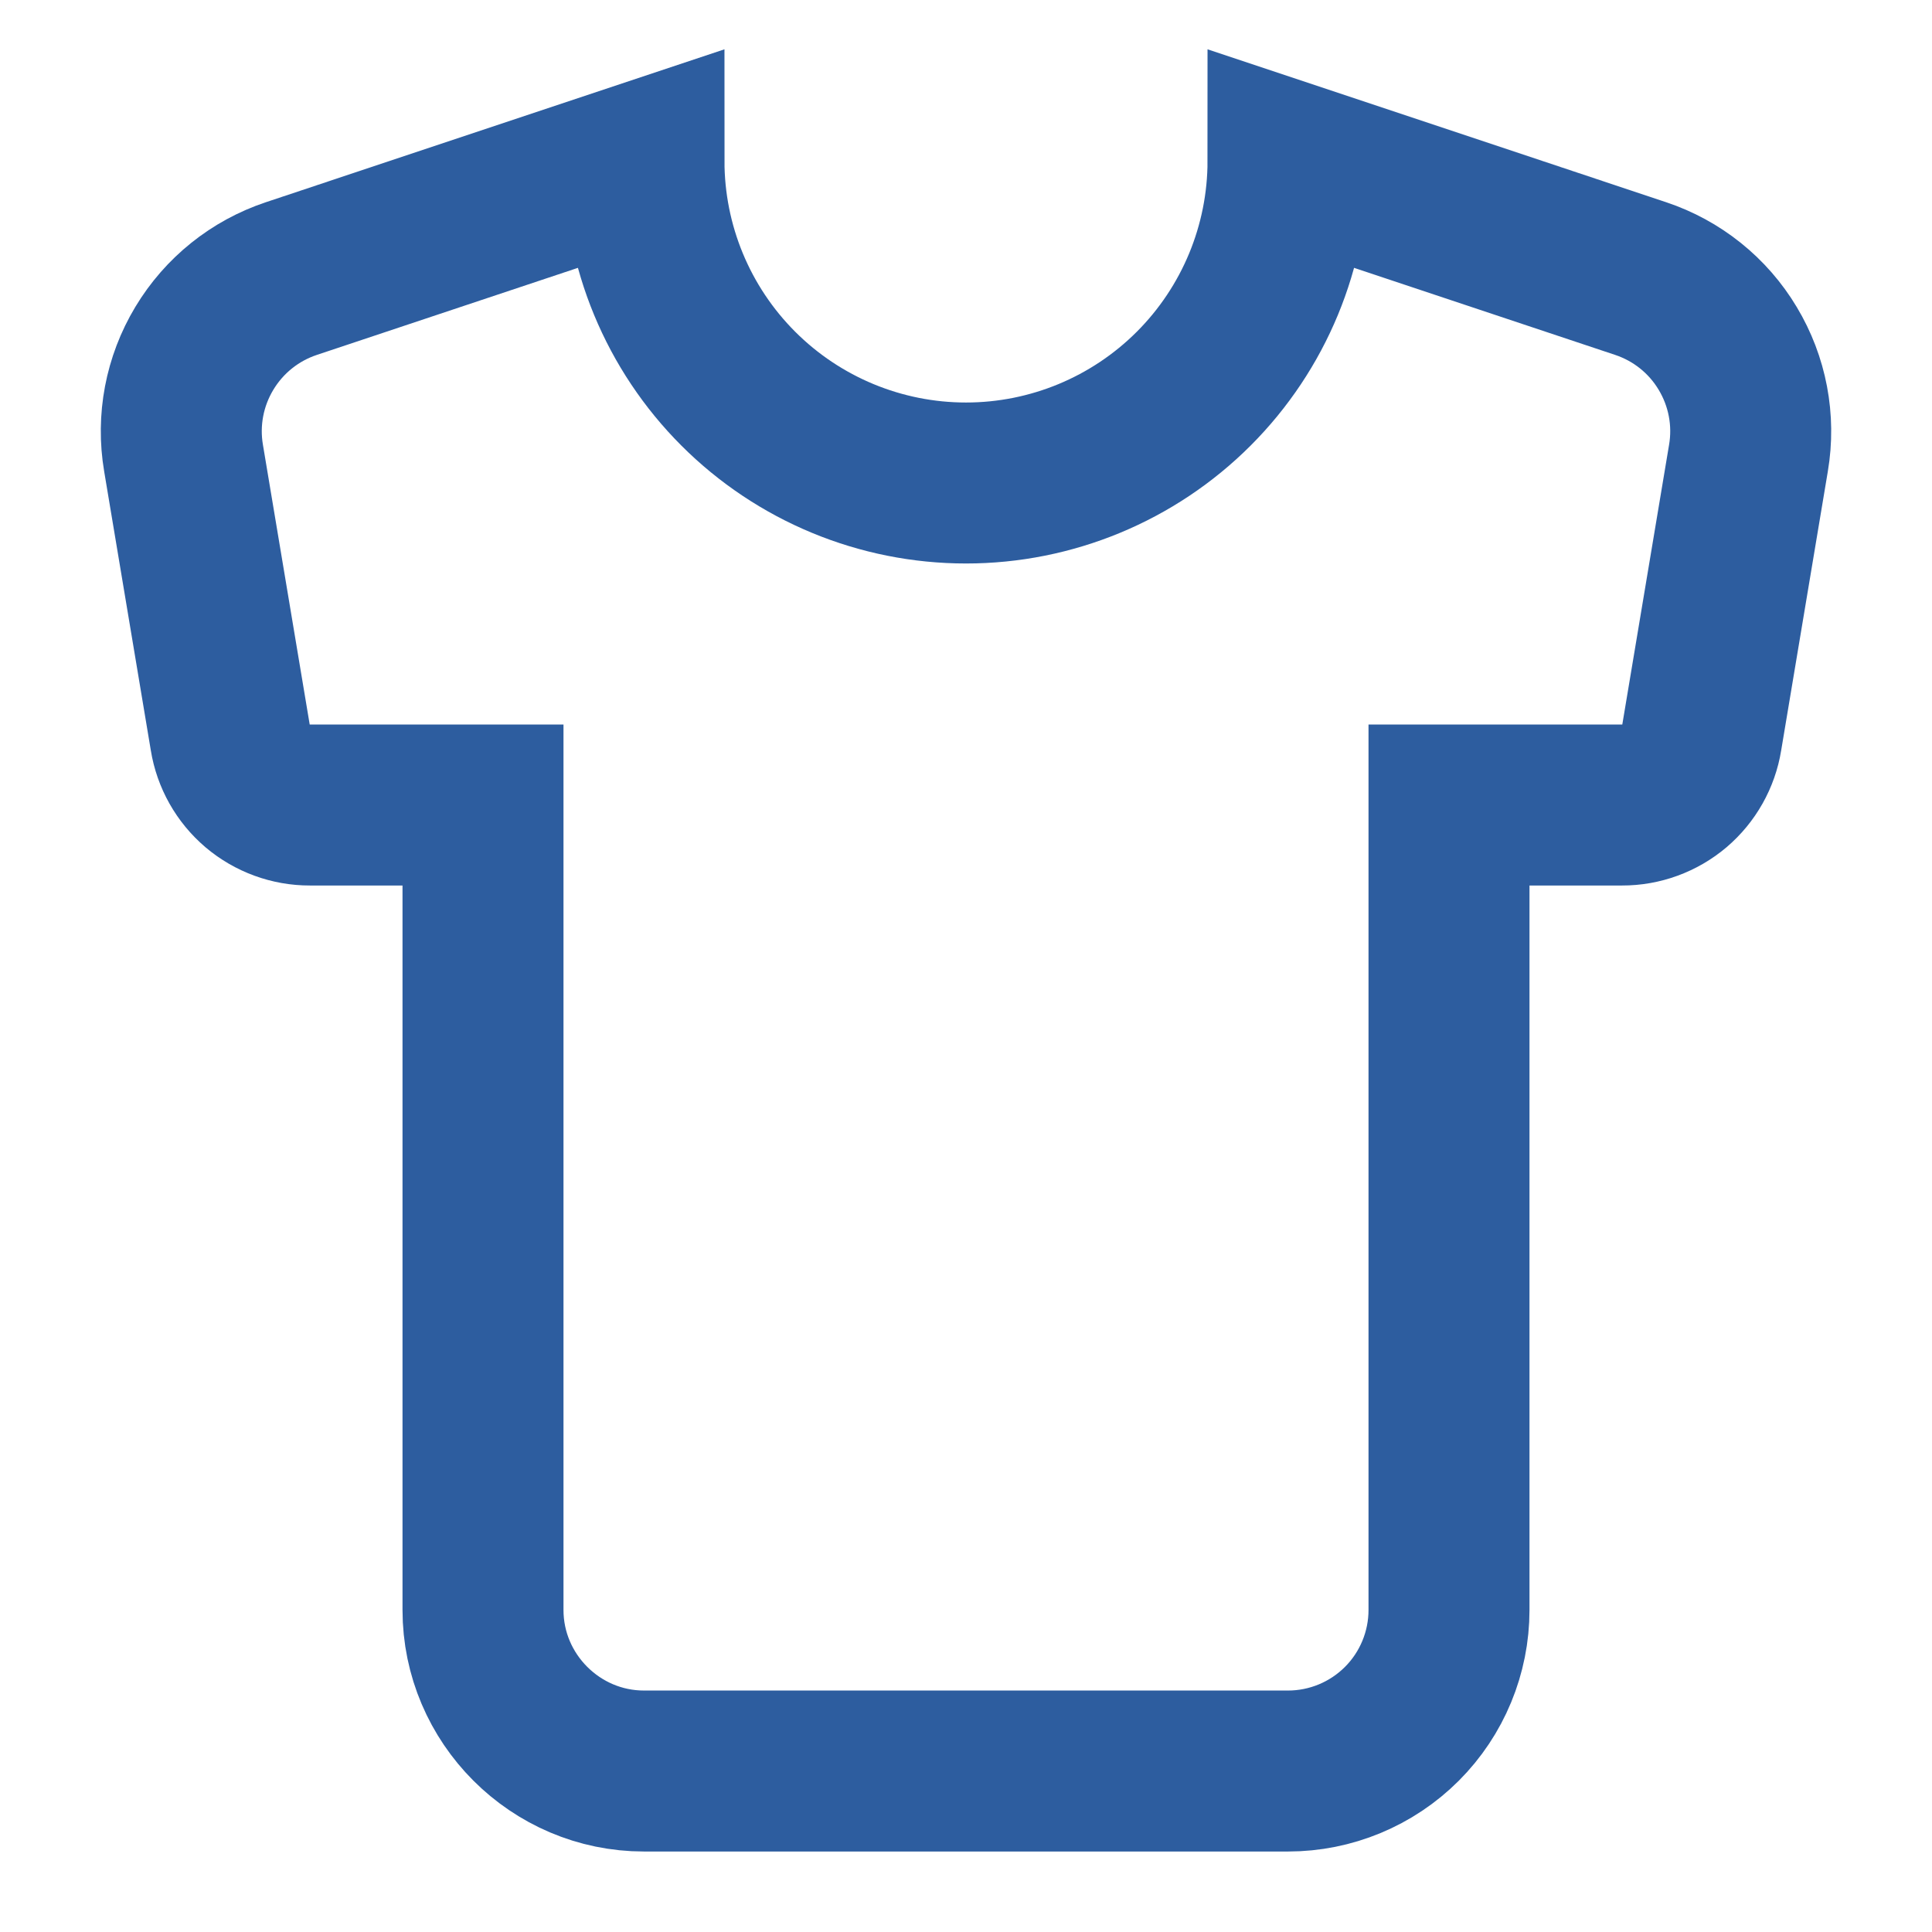 <?xml version="1.0" encoding="utf-8"?>
<svg xmlns="http://www.w3.org/2000/svg" fill="none" height="100%" overflow="visible" preserveAspectRatio="none" style="display: block;" viewBox="0 0 28 28" width="100%">
<g id="SVG">
<path d="M23.777 4.037L18.667 2.333C18.667 3.571 18.175 4.758 17.3 5.633C16.425 6.508 15.238 7 14 7C12.762 7 11.575 6.508 10.7 5.633C9.825 4.758 9.333 3.571 9.333 2.333L4.223 4.037C3.695 4.213 3.248 4.571 2.961 5.049C2.674 5.526 2.567 6.089 2.66 6.638L3.337 10.687C3.381 10.961 3.522 11.21 3.733 11.39C3.945 11.569 4.214 11.668 4.492 11.667H7V23.333C7 24.617 8.05 25.667 9.333 25.667H18.667C19.285 25.667 19.879 25.421 20.317 24.983C20.754 24.546 21 23.952 21 23.333V11.667H23.508C23.786 11.668 24.055 11.569 24.267 11.39C24.478 11.21 24.619 10.961 24.663 10.687L25.34 6.638C25.433 6.089 25.326 5.526 25.039 5.049C24.753 4.571 24.305 4.213 23.777 4.037Z" id="Vector" stroke="#2D5D9F" stroke-linecap="round" stroke-width="2.333"/>
</g>
</svg>